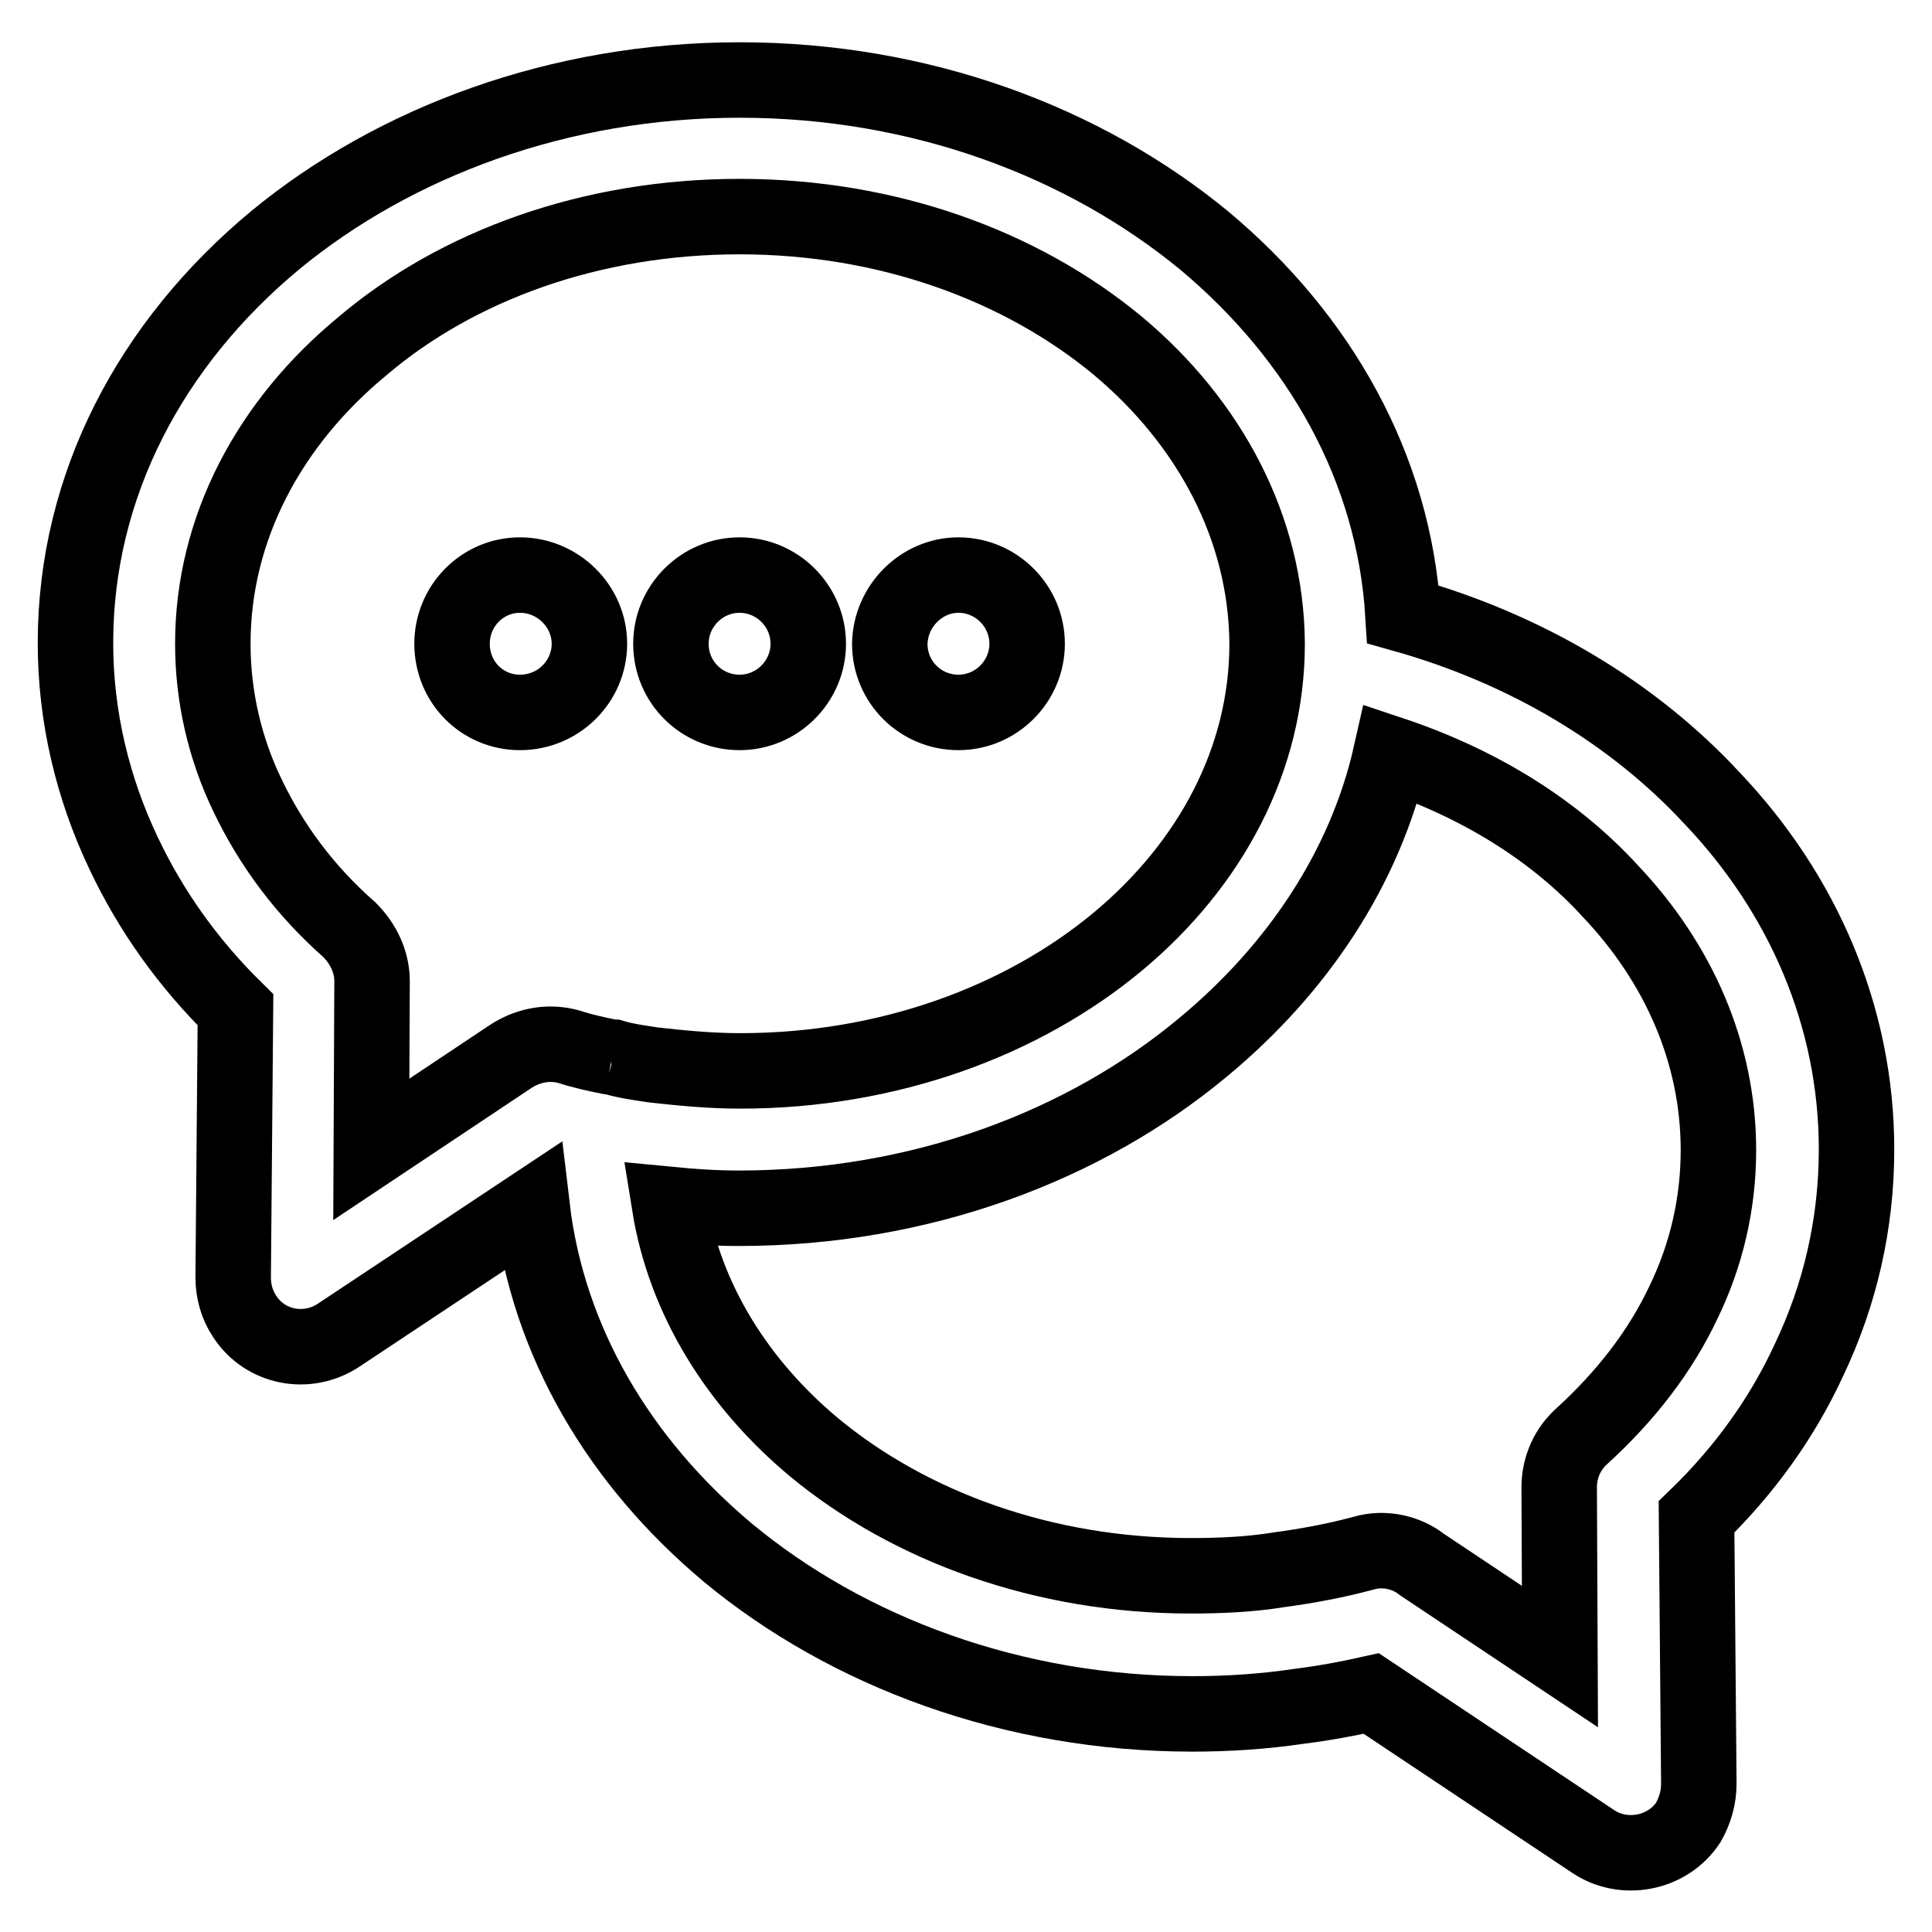 <?xml version="1.0" encoding="utf-8"?>
<!-- Svg Vector Icons : http://www.onlinewebfonts.com/icon -->
<!DOCTYPE svg PUBLIC "-//W3C//DTD SVG 1.1//EN" "http://www.w3.org/Graphics/SVG/1.1/DTD/svg11.dtd">
<svg version="1.1" xmlns="http://www.w3.org/2000/svg" xmlns:xlink="http://www.w3.org/1999/xlink" x="0px" y="0px" viewBox="0 0 256 256" enable-background="new 0 0 256 256" xml:space="preserve">
<g><g><path stroke-width="10" fill-opacity="0" stroke="#000000"  d="M98,10.6c24,0,45.7,8.2,61.6,21.3c15.3,12.8,25.1,30.1,26.3,49.5c16.4,4.6,30.5,13.1,40.9,24.3c12.1,12.7,19.2,29,19.2,46.6c0,9.9-2.2,19.3-6.3,27.9c-3.5,7.6-8.5,14.6-14.9,20.8l0.3,35v0.4c0,1.8-0.5,3.5-1.4,5.1c-2.8,4.2-8.6,5.2-12.6,2.5l-29.4-19.6c-3.1,0.7-6.4,1.3-9.6,1.7c-4.7,0.7-9.5,1-14.1,1c-23.8,0-45.7-8.2-61.6-21.4c-14.3-12-23.8-27.9-25.9-45.8l-25.6,17c-4.2,2.8-9.8,1.7-12.5-2.5c-1-1.5-1.5-3.3-1.5-5.1v-0.3l0.3-35.2c-6.3-6.2-11.2-13.1-14.8-20.7c-4.1-8.6-6.4-18.1-6.4-27.9c0-21,10.1-39.8,26.5-53.4C52.3,18.8,74.1,10.6,98,10.6L98,10.6z M68.9,76.2L68.9,76.2c5,0,9.2,4.1,9.2,9.1c0,5-4.1,9.1-9.2,9.1c-5,0-9-4-9-9.1C59.9,80.3,63.9,76.2,68.9,76.2L68.9,76.2z M98,76.2L98,76.2c5,0,9.1,4.1,9.1,9.1c0,5-4.1,9.1-9.1,9.1c-5,0-9.1-4-9.1-9.1C88.9,80.3,93,76.2,98,76.2L98,76.2z M127,76.2L127,76.2c5,0,9.1,4.1,9.1,9.1c0,5-4.1,9.1-9.1,9.1c-5,0-9.1-4-9.1-9.1C118,80.3,122.1,76.2,127,76.2L127,76.2z M184.3,99.9L184.3,99.9c-3.4,15.1-12.4,28.5-24.8,38.8c-15.8,13.2-37.6,21.4-61.6,21.4c-3.1,0-6.1-0.2-9.2-0.5c2,12.5,9,23.7,19.2,32.2c12.7,10.5,30.4,17,49.9,17c4.1,0,8-0.2,11.7-0.8c3.7-0.5,7.5-1.2,11.2-2.2c2.7-0.8,5.7-0.1,7.7,1.5l18.3,12.2l-0.1-22.4c0-2.8,1.2-5.2,3-6.8c5.8-5.3,10.4-11.2,13.5-17.8c3-6.2,4.6-13,4.6-20.1c0-12.9-5.3-24.8-14.3-34.3C206,110,196,103.8,184.3,99.9L184.3,99.9z M148.1,45.8L148.1,45.8C135.3,35.2,117.6,28.7,98,28.7c-19.7,0-37.4,6.5-49.9,17.1C35.7,56,28.2,70,28.2,85.3c0,7,1.6,13.9,4.6,20.1c3.2,6.7,7.7,12.7,13.5,17.8c1.8,1.8,3,4.2,3,6.8l-0.1,22.3l18.3-12.2c2.2-1.5,5-2.2,7.9-1.4c1.8,0.6,3.7,1,5.7,1.4H81h0.1h0.2c1.7,0.5,3.3,0.7,5.2,1c3.6,0.4,7.5,0.8,11.6,0.8c19.6,0,37.4-6.6,50.1-17.2c12.2-10.2,19.7-24.1,19.7-39.4C167.8,70,160.3,56,148.1,45.8L148.1,45.8z"/></g></g>
</svg>